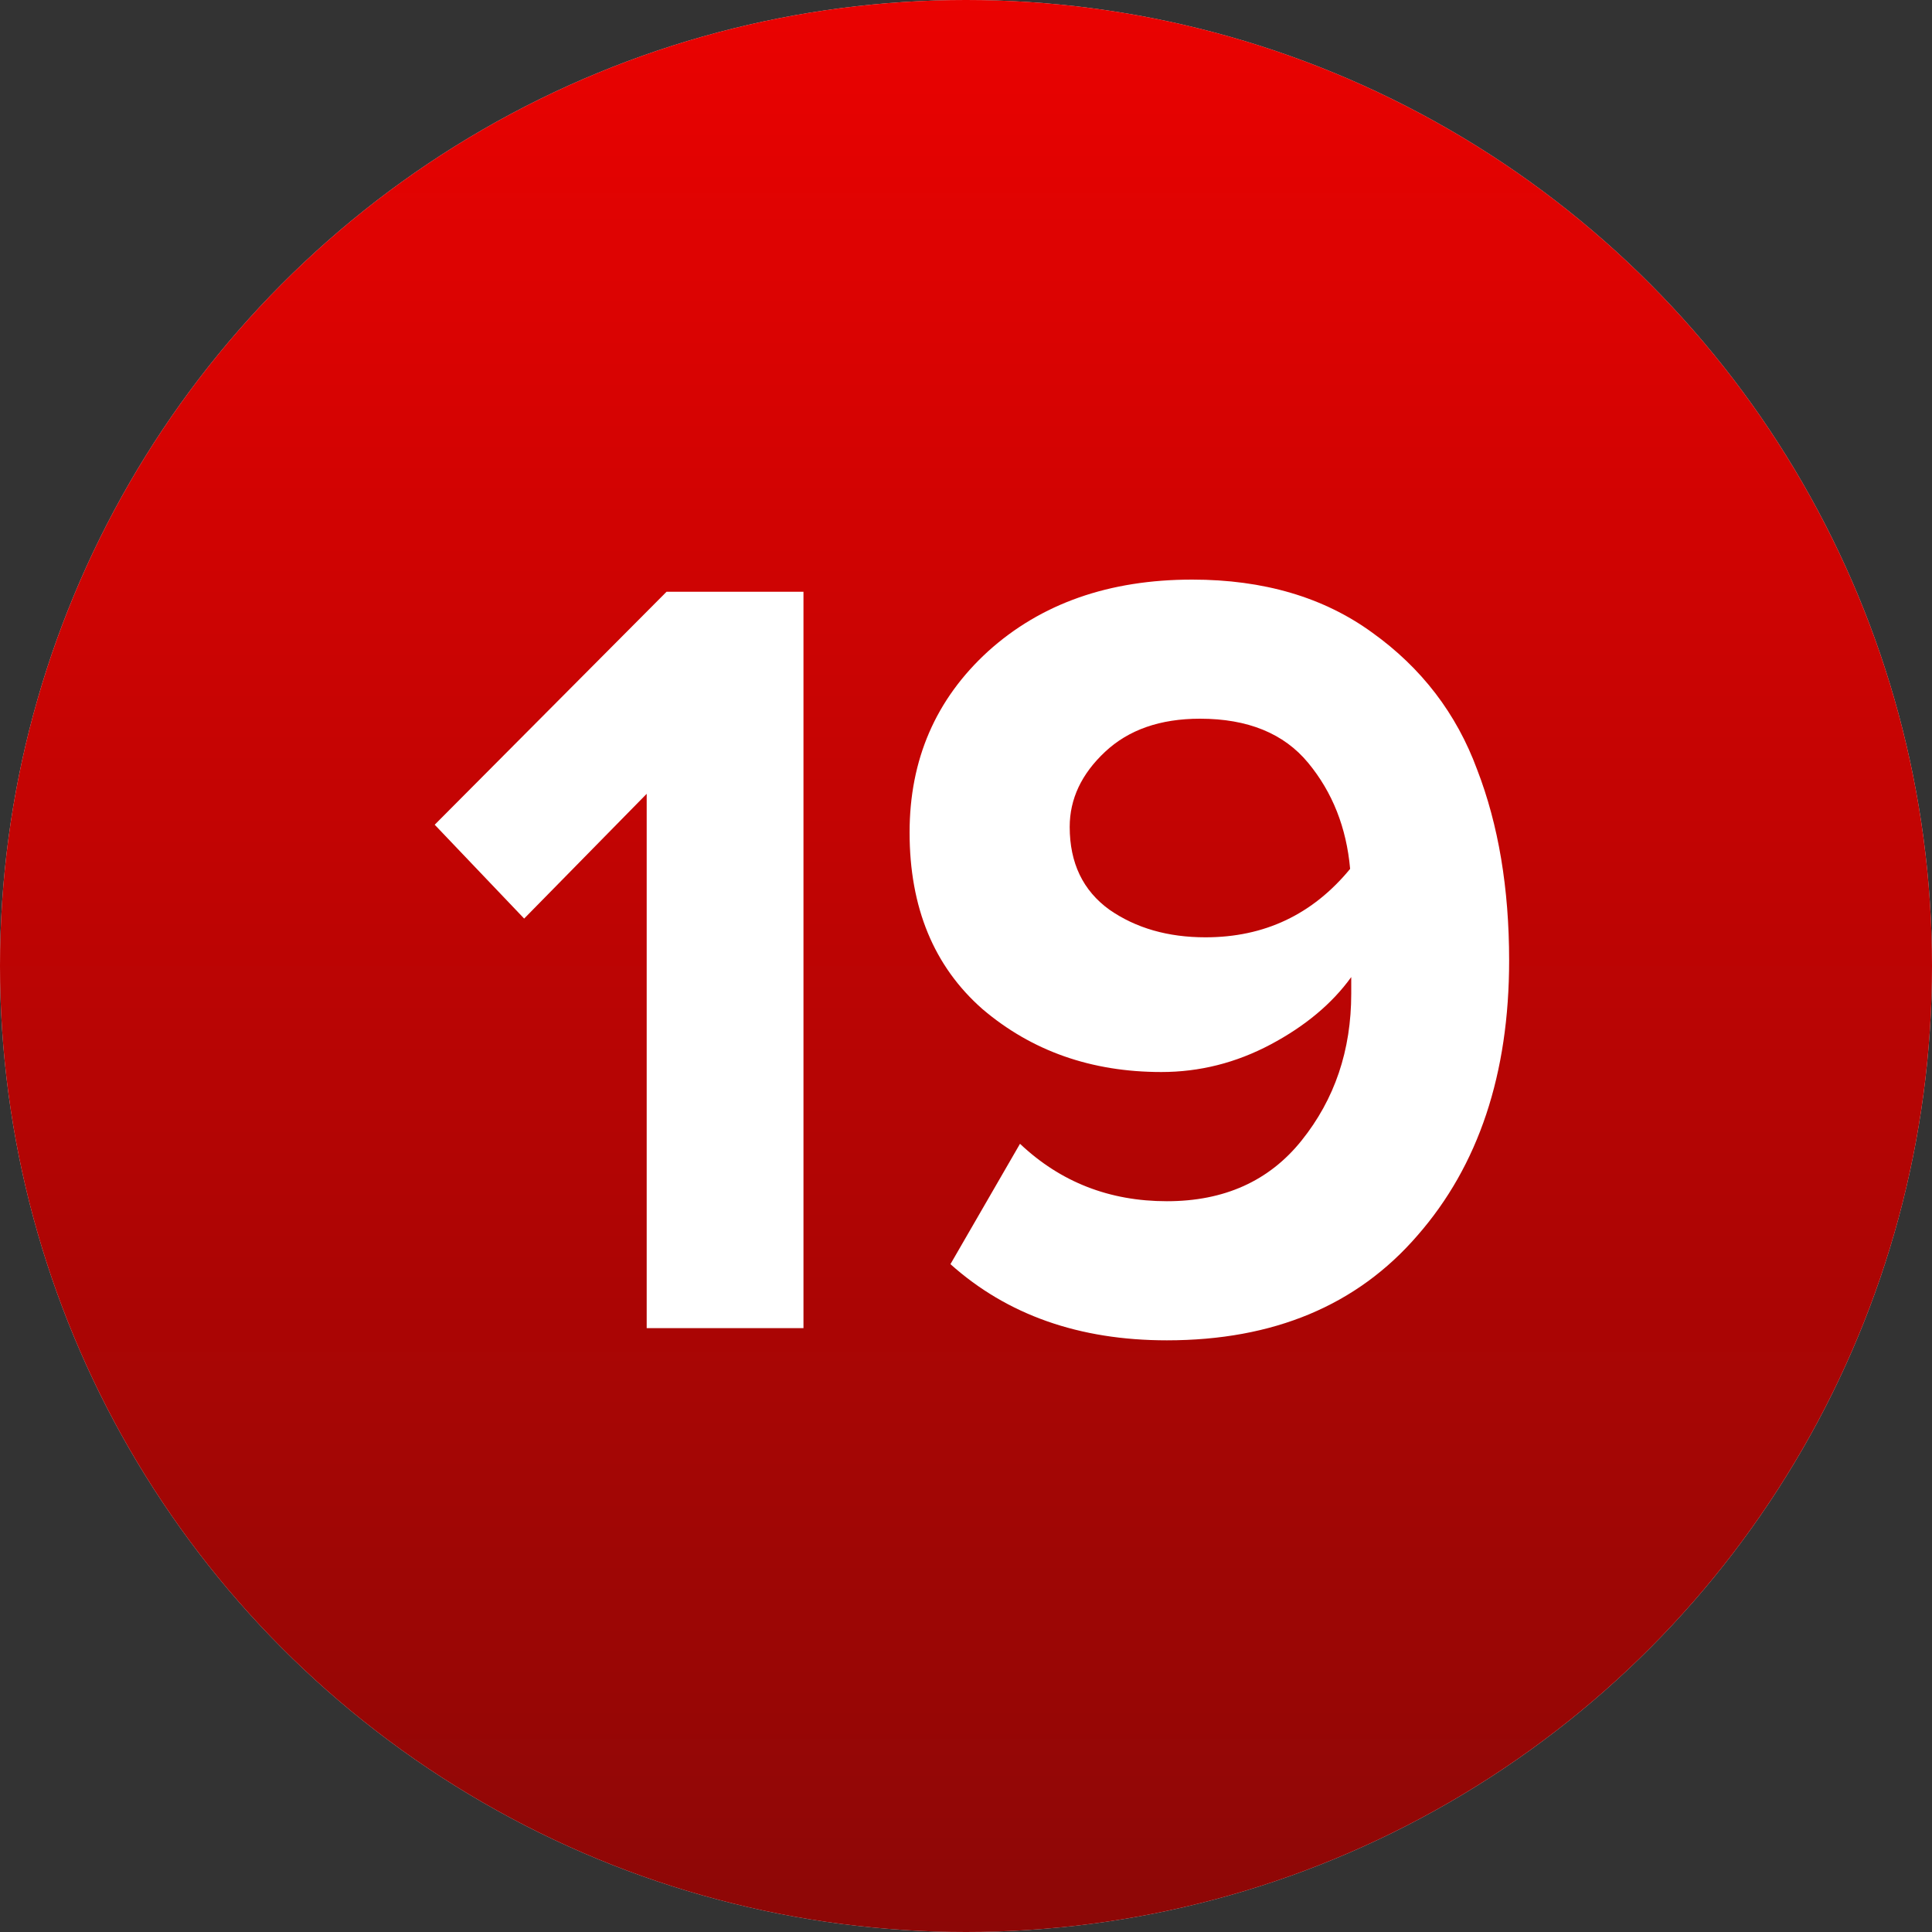 <?xml version="1.0" encoding="UTF-8"?> <svg xmlns="http://www.w3.org/2000/svg" width="40" height="40" viewBox="0 0 40 40" fill="none"><rect x="0" y="0" width="40" height="40" fill="#333333" stroke="none"/><circle cx="20" cy="20" r="20" fill="#D9D9D9"></circle><circle cx="20" cy="20" r="20" fill="url(#paint0_linear_43_13)"></circle><path d="M16.635 27.498H13.389V16.435L10.852 19.018L9 17.075L13.8 12.252H16.635V27.498Z" fill="white"></path><path d="M24.159 27.75C22.345 27.75 20.852 27.224 19.678 26.173L21.118 23.681C21.957 24.474 22.97 24.87 24.159 24.87C25.347 24.87 26.277 24.451 26.948 23.613C27.633 22.759 27.976 21.746 27.976 20.572V20.229C27.58 20.778 27.024 21.243 26.308 21.624C25.591 22.005 24.837 22.195 24.044 22.195C22.597 22.195 21.362 21.761 20.341 20.892C19.335 20.008 18.832 18.789 18.832 17.235C18.832 15.726 19.373 14.476 20.456 13.486C21.553 12.495 22.962 12 24.684 12C26.163 12 27.405 12.366 28.41 13.097C29.432 13.829 30.155 14.774 30.582 15.932C31.024 17.075 31.245 18.393 31.245 19.886C31.245 22.233 30.613 24.131 29.348 25.578C28.098 27.026 26.368 27.75 24.159 27.75ZM24.959 19.406C26.178 19.406 27.176 18.934 27.953 17.989C27.877 17.136 27.588 16.404 27.085 15.795C26.582 15.185 25.835 14.88 24.845 14.88C24.021 14.88 23.366 15.109 22.879 15.566C22.391 16.023 22.147 16.541 22.147 17.12C22.147 17.867 22.421 18.439 22.97 18.835C23.519 19.216 24.182 19.406 24.959 19.406Z" fill="white"></path><defs><linearGradient id="paint0_linear_43_13" x1="18.556" y1="-1.62986e-06" x2="18.556" y2="40" gradientUnits="userSpaceOnUse"><stop stop-color="#EA0201"></stop><stop offset="1" stop-color="#8D0706"></stop></linearGradient></defs></svg> 